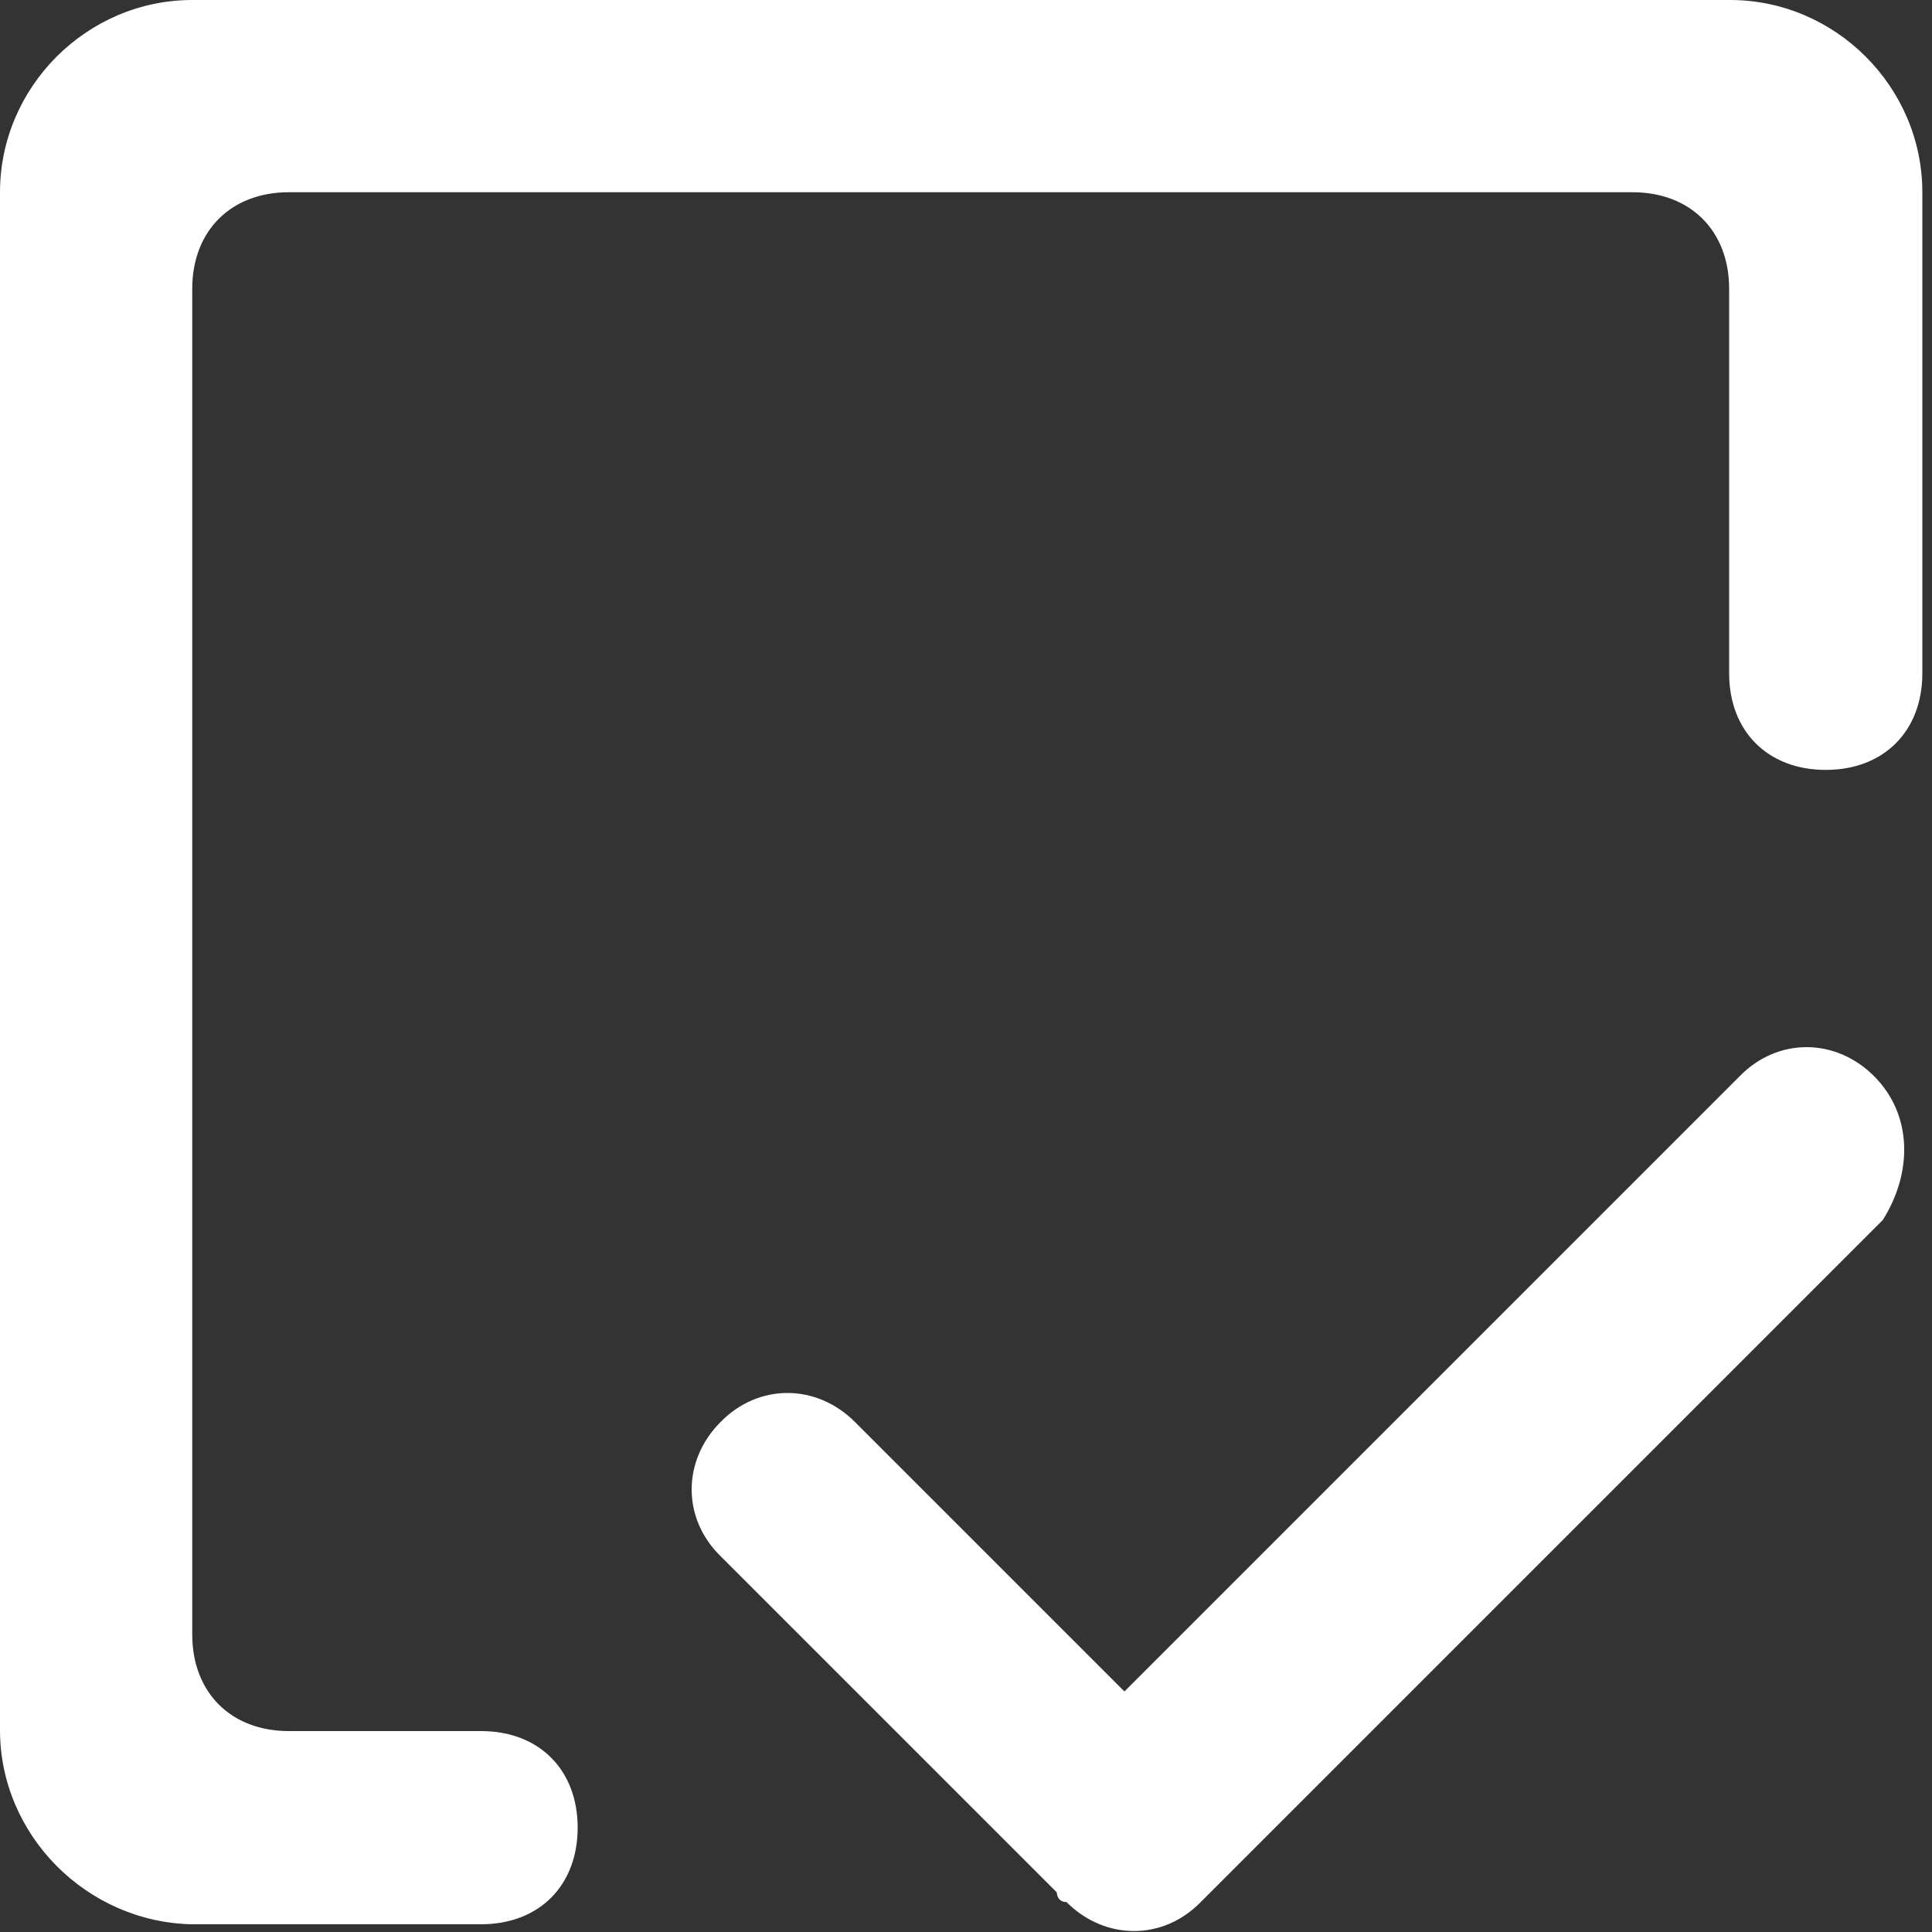 <?xml version="1.0" encoding="utf-8"?>
<!-- Generator: Adobe Illustrator 24.0.0, SVG Export Plug-In . SVG Version: 6.00 Build 0)  -->
<svg version="1.1" id="图层_1" xmlns="http://www.w3.org/2000/svg" xmlns:xlink="http://www.w3.org/1999/xlink" x="0px" y="0px"
	 viewBox="0 0 200 200" style="enable-background:new 0 0 200 200;" xml:space="preserve">
<rect x="0" y="0" width="200" height="200" fill="#333333" stroke="none"/>
<style type="text/css">
	.st0{fill:#FFFFFF;}
</style>
<path class="st0" d="M199,69.7c0,6-4,10-10,10c-6,0-10-4-10-10V29.9c0-6-4-10-10-10H29.9c-6,0-10,4-10,10v139.3c0,6,4,10,10,10h19.9
	c6,0,10,4,10,10c0,6-4,10-10,10H19.9C9,199,0,190,0,179.1V19.9C0,9,9,0,19.9,0h159.2C190,0,199,9,199,19.9L199,69.7L199,69.7z"/>
<path class="st0" d="M194,111.4c-4-4-10-4-13.9,0l-63.7,63.7l-27.9-27.9c-4-4-10-4-13.9,0c-4,4-4,10,0,13.9l34.8,34.8c0,0,0,1,1,1
	c4,4,10,4,13.9,0l70.6-70.6C198,121.4,198,115.4,194,111.4L194,111.4z"/>
</svg>
